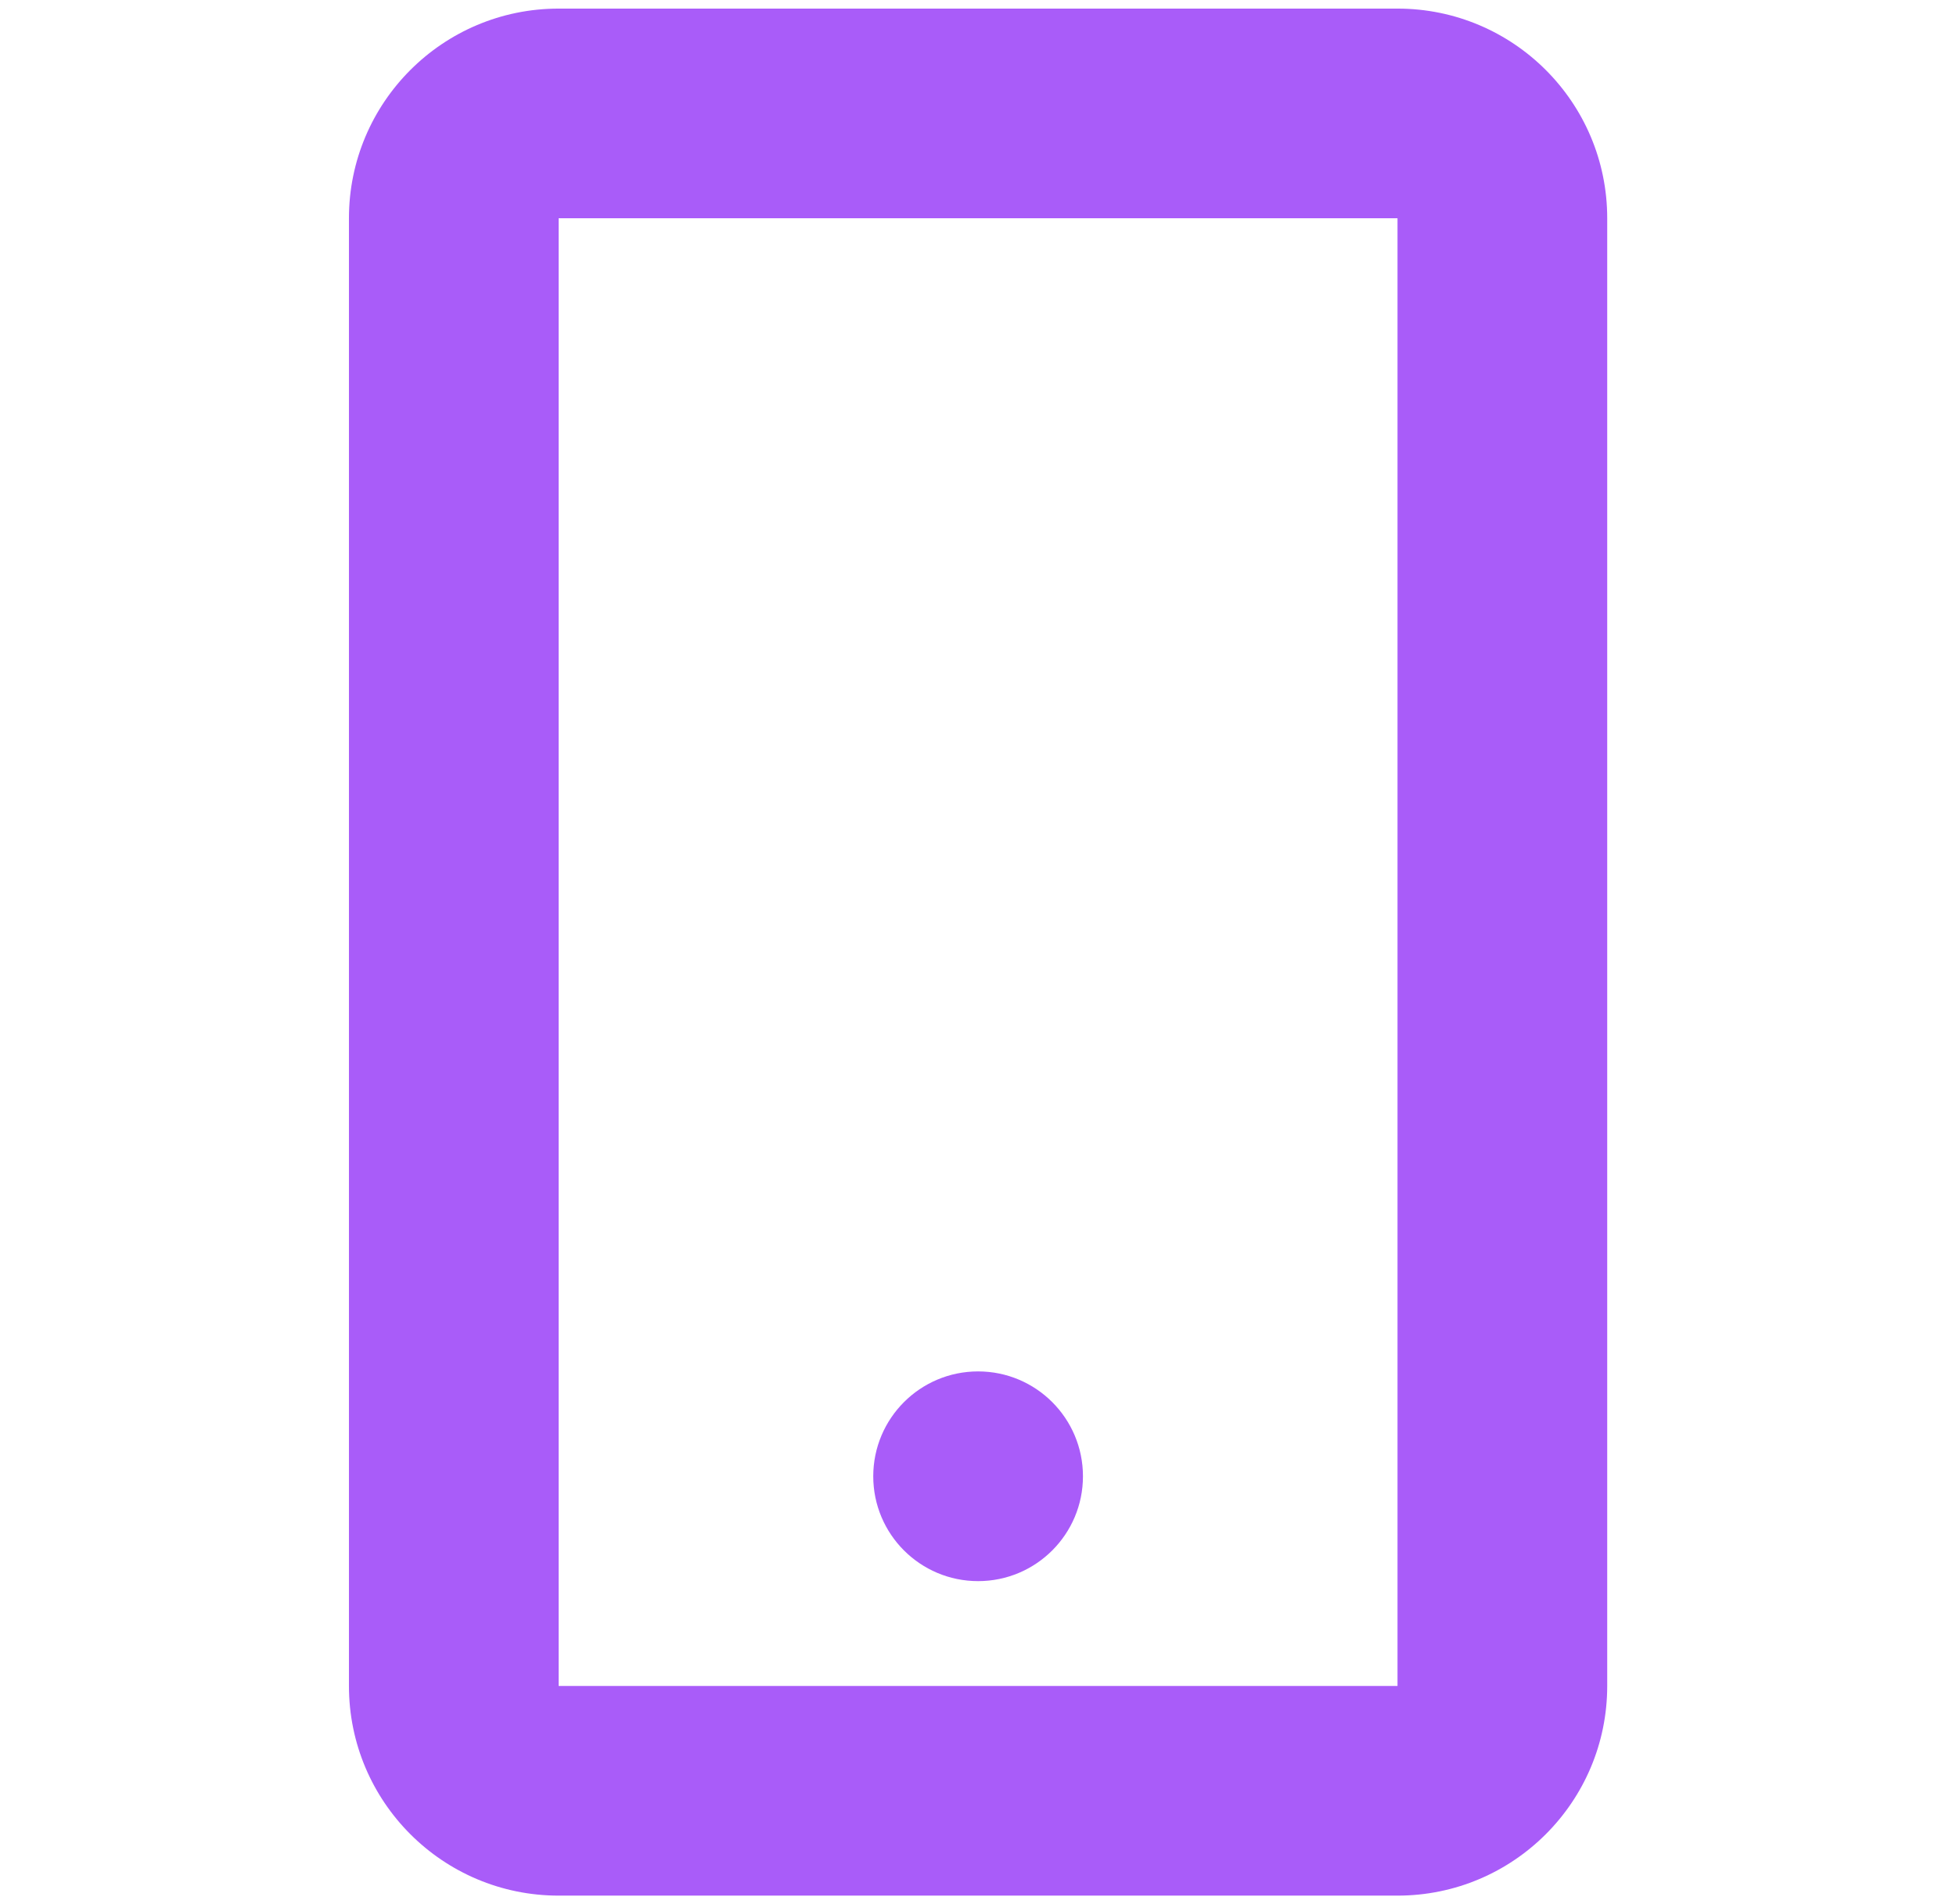 <svg width="38" height="37" viewBox="0 0 38 37" fill="none" xmlns="http://www.w3.org/2000/svg">
<g clip-path="url(#clip0_45_110)">
<path d="M6.779 4.241C6.779 1.991 8.603 0.167 10.853 0.167H27.15C29.4 0.167 31.224 1.991 31.224 4.241V32.76C31.224 35.01 29.4 36.834 27.15 36.834H10.853C8.603 36.834 6.779 35.01 6.779 32.76V4.241ZM27.15 4.241H10.853V32.76H27.15V4.241Z" fill="#A95CF9"/>
<path d="M21.039 28.686C21.039 29.811 20.127 30.723 19.002 30.723C17.877 30.723 16.965 29.811 16.965 28.686C16.965 27.56 17.877 26.648 19.002 26.648C20.127 26.648 21.039 27.56 21.039 28.686Z" fill="#A95CF9"/>
</g>
<defs>
<clipPath id="clip0_45_110">
<rect width="36.667" height="36.667" fill="white" transform="translate(0.666 0.167)"/>
</clipPath>
</defs>
</svg>

